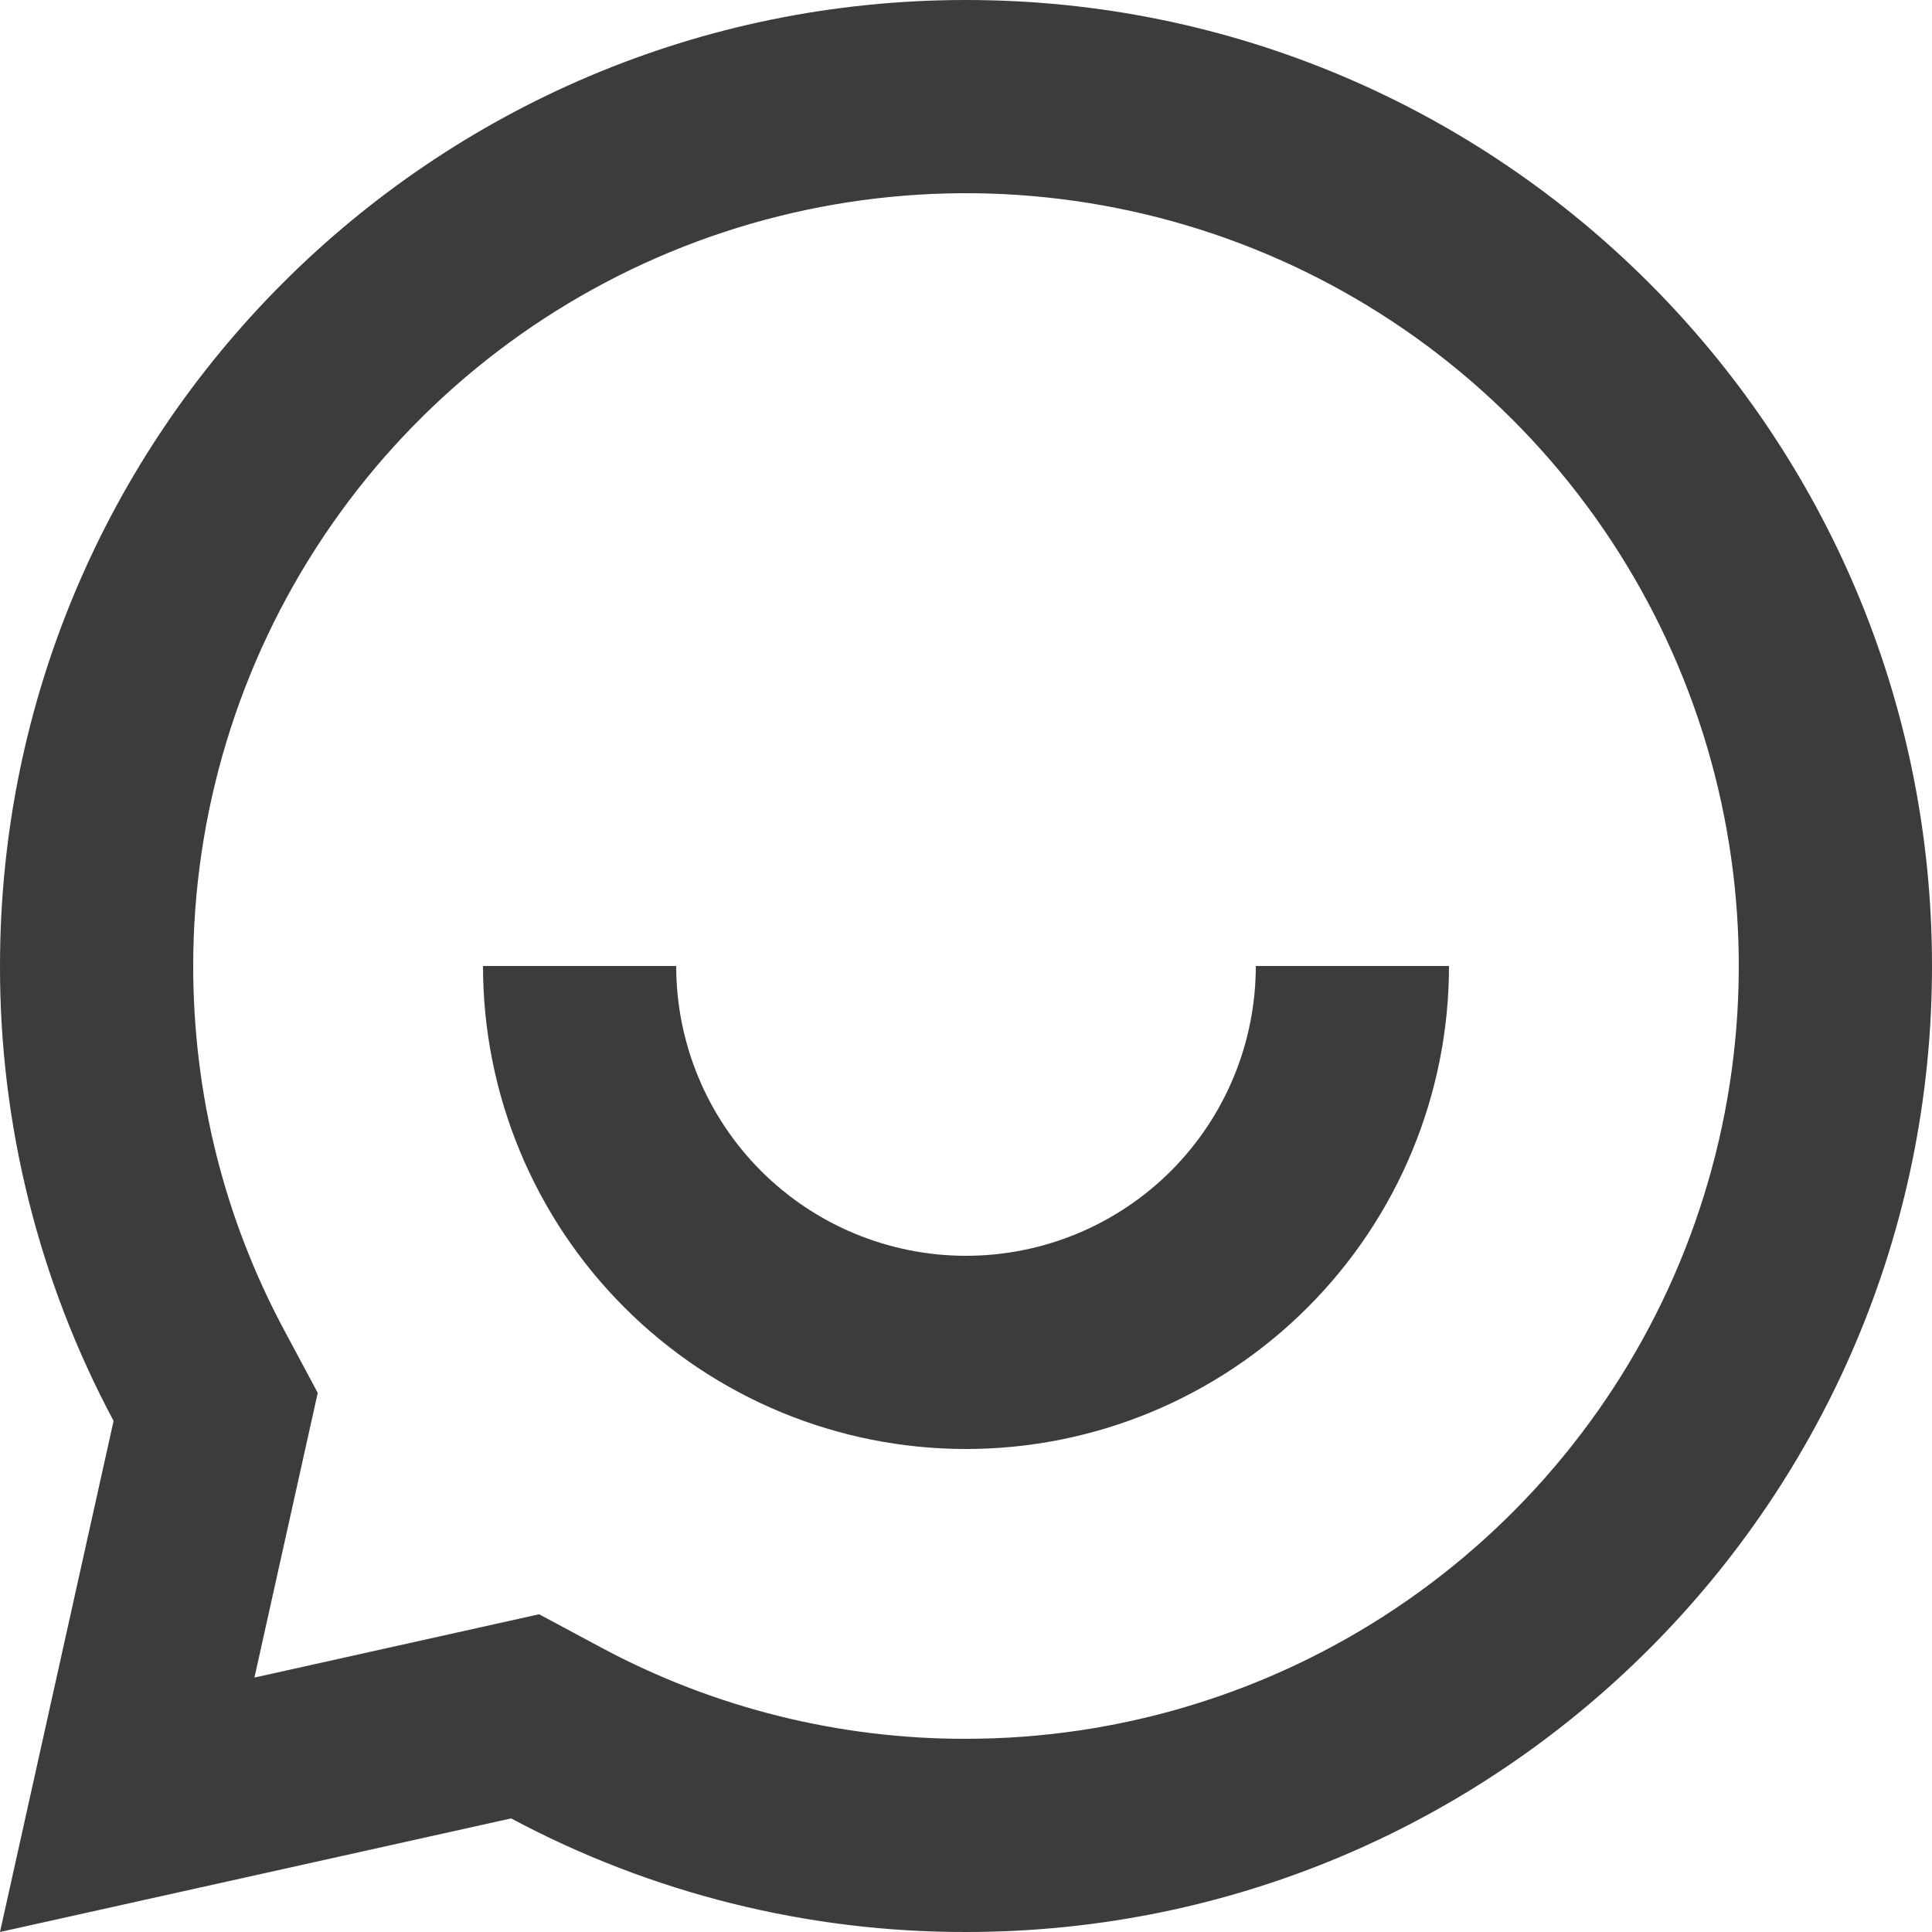 <?xml version="1.0" encoding="UTF-8"?> <svg xmlns="http://www.w3.org/2000/svg" width="39" height="39" viewBox="0 0 39 39" fill="none"><path d="M10.318 36.707L2.20087e-05 39L2.293 28.683C0.783 25.858 -0.005 22.703 2.20087e-05 19.5C2.20087e-05 8.73 8.73 0 19.5 0C30.27 0 39 8.73 39 19.5C39 30.27 30.27 39 19.5 39C16.297 39.005 13.142 38.217 10.318 36.707ZM10.883 32.586L12.156 33.269C14.415 34.476 16.939 35.105 19.5 35.1C22.585 35.1 25.602 34.185 28.167 32.471C30.732 30.757 32.732 28.32 33.913 25.47C35.093 22.619 35.402 19.483 34.8 16.457C34.198 13.431 32.713 10.651 30.531 8.469C28.349 6.287 25.57 4.802 22.543 4.2C19.517 3.598 16.381 3.907 13.53 5.087C10.68 6.268 8.243 8.268 6.529 10.833C4.815 13.399 3.9 16.415 3.9 19.5C3.9 22.101 4.534 24.605 5.733 26.844L6.414 28.117L5.136 33.864L10.883 32.586ZM9.75 19.5H13.65C13.65 21.052 14.266 22.54 15.363 23.637C16.46 24.734 17.948 25.35 19.5 25.35C21.052 25.35 22.54 24.734 23.637 23.637C24.734 22.54 25.35 21.052 25.35 19.5H29.25C29.25 22.086 28.223 24.566 26.394 26.394C24.566 28.223 22.086 29.25 19.5 29.25C16.914 29.25 14.434 28.223 12.606 26.394C10.777 24.566 9.75 22.086 9.75 19.5Z" fill="#3C3C3C"></path></svg> 